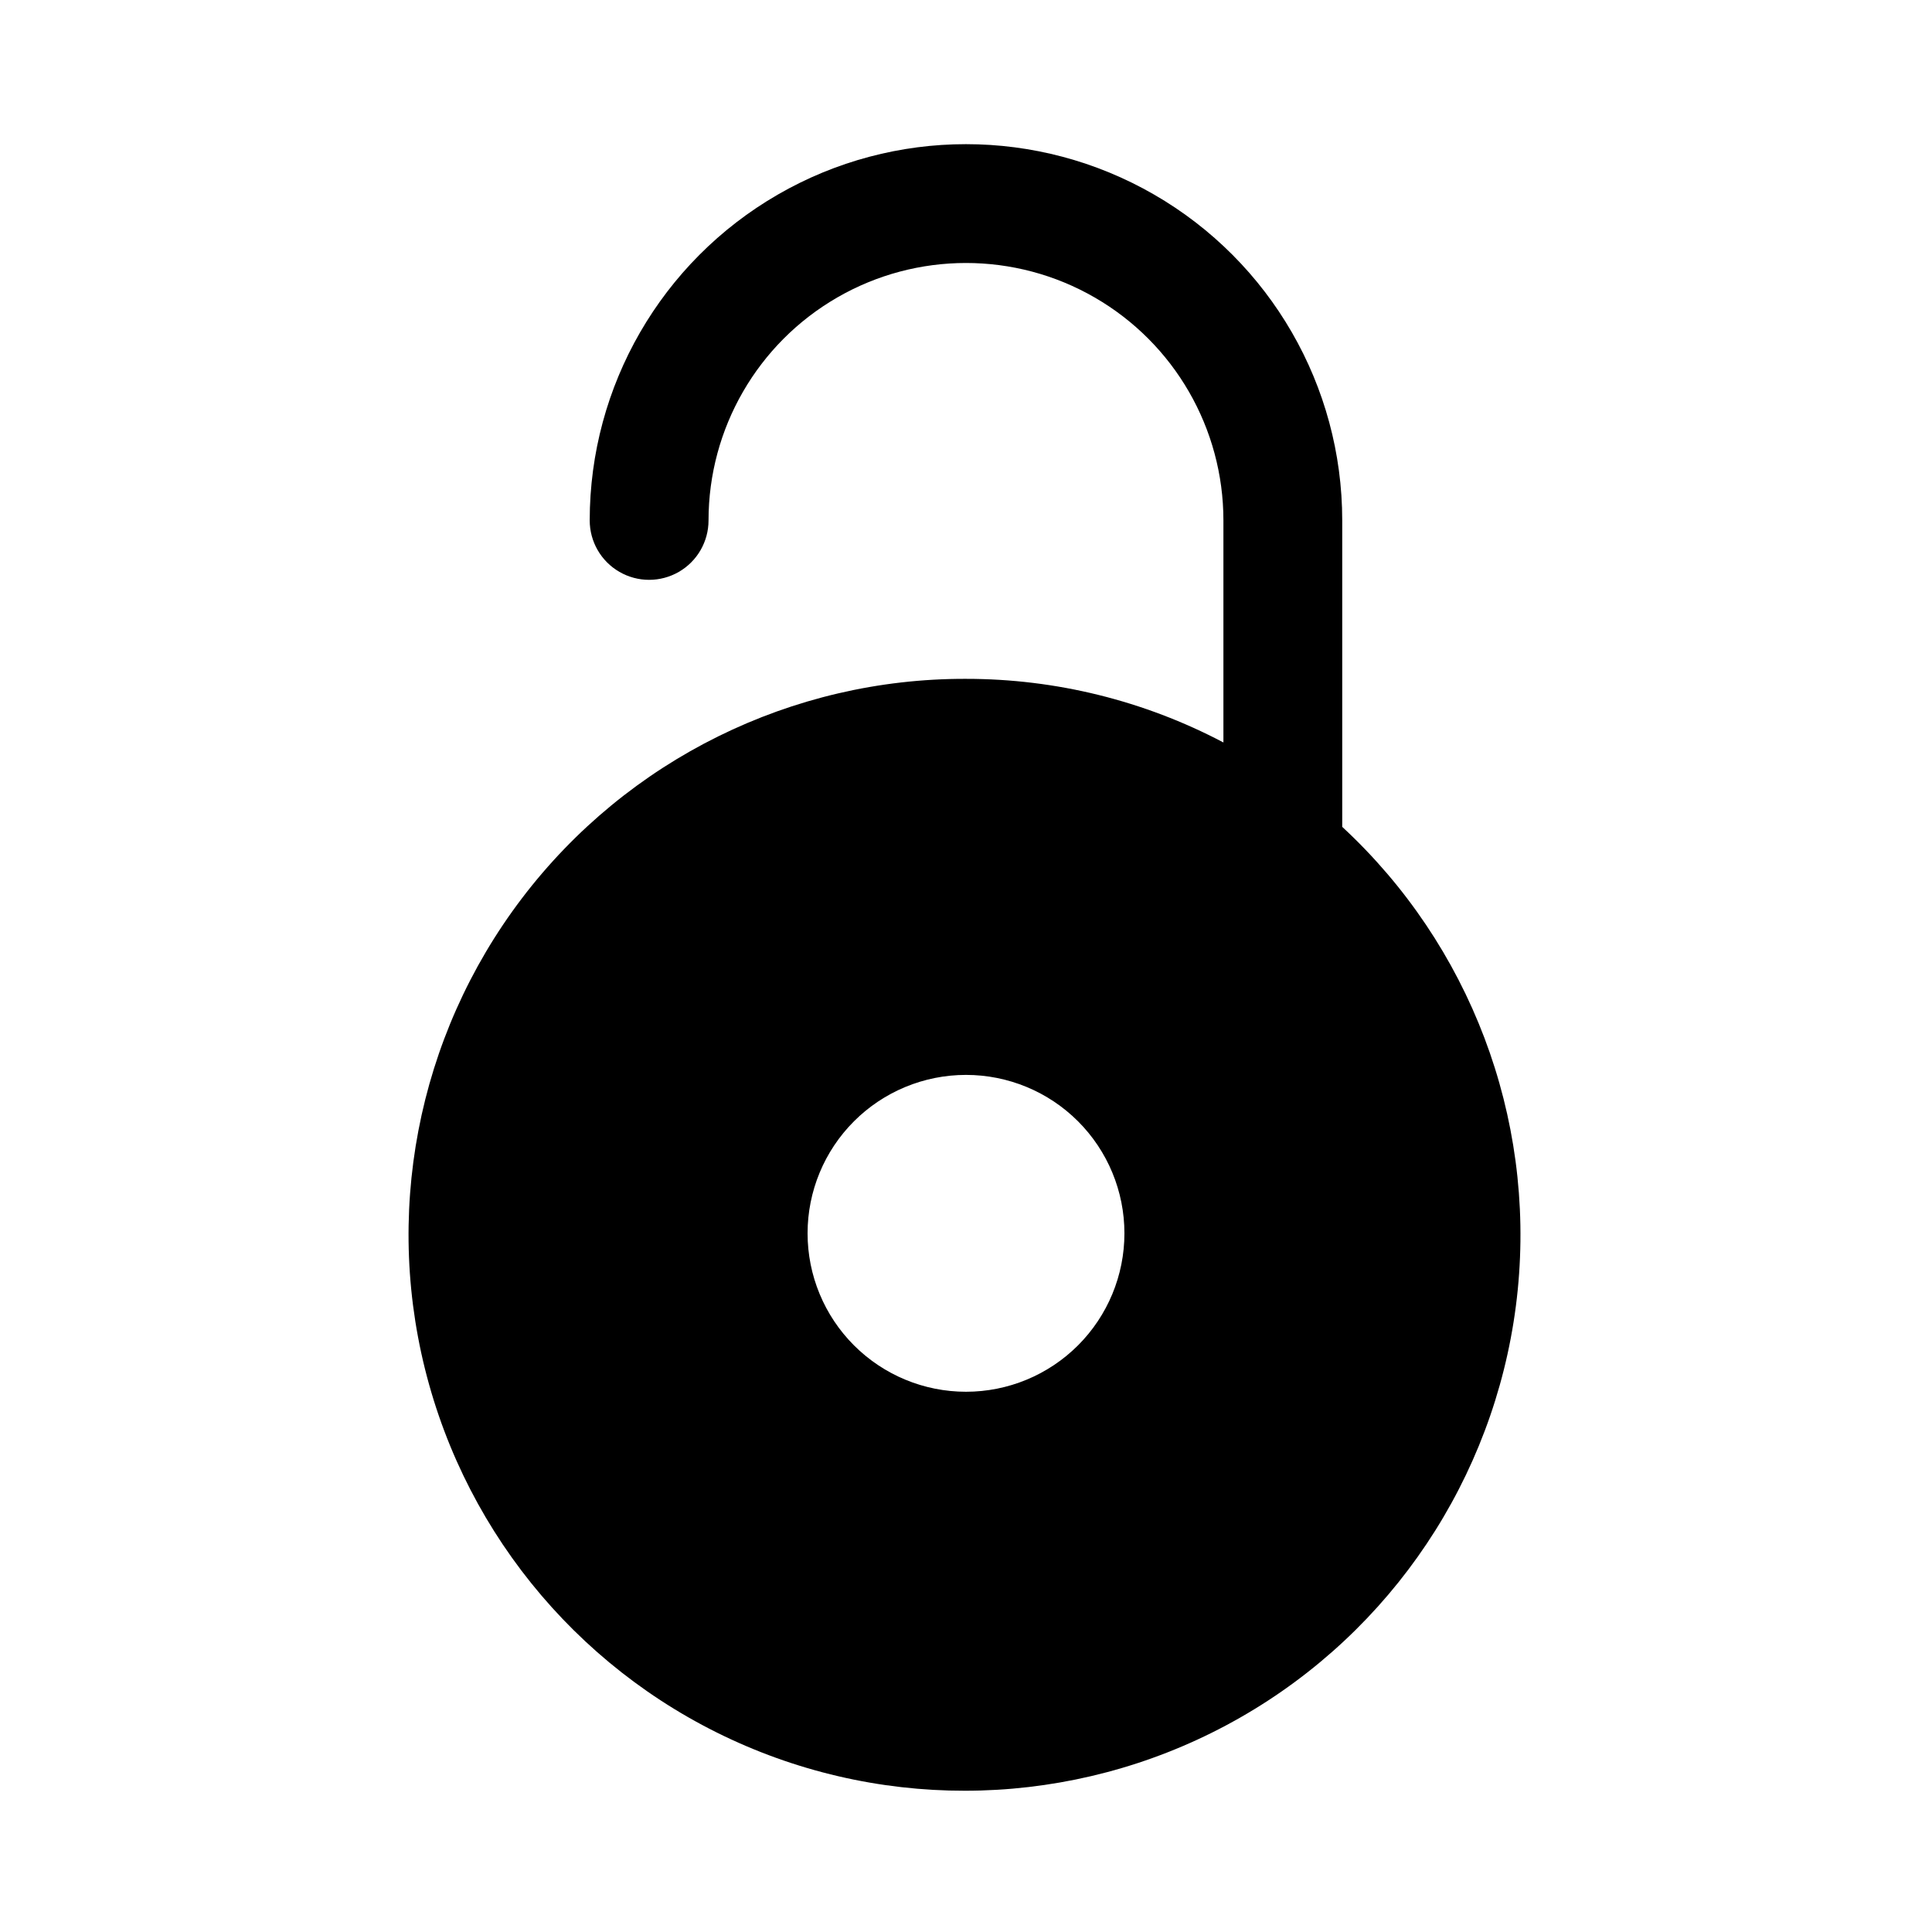 <?xml version="1.0" encoding="UTF-8"?>
<!-- Uploaded to: SVG Repo, www.svgrepo.com, Generator: SVG Repo Mixer Tools -->
<svg fill="#000000" width="800px" height="800px" version="1.1" viewBox="144 144 512 512" xmlns="http://www.w3.org/2000/svg">
 <path d="m400 323.9c-46.16-0.121-89.711 21.395-117.66 58.133-27.945 36.738-37.059 84.453-24.621 128.9 12.438 44.453 44.992 80.508 87.945 97.406 42.957 16.898 91.348 12.688 130.74-11.371 39.391-24.062 65.23-65.195 69.809-111.12 4.574-45.934-12.637-91.355-46.508-122.72v-81.211c0-35.625-19.004-68.543-49.855-86.352-30.852-17.812-68.863-17.812-99.715 0-30.848 17.809-49.855 50.727-49.855 86.352 0 5.625 3 10.824 7.875 13.637 4.871 2.812 10.871 2.812 15.742 0s7.871-8.012 7.871-13.637c0-24.375 13.004-46.898 34.113-59.082 21.109-12.188 47.117-12.188 68.223 0 21.109 12.184 34.113 34.707 34.113 59.082v58.844c-21.031-11.086-44.449-16.871-68.223-16.859zm0 188.93c-11.137 0-21.816-4.426-29.688-12.297-7.875-7.875-12.297-18.555-12.297-29.688 0-11.137 4.422-21.816 12.297-29.688 7.871-7.875 18.551-12.297 29.688-12.297 11.133 0 21.812 4.422 29.688 12.297 7.871 7.871 12.297 18.551 12.297 29.688 0 11.133-4.426 21.812-12.297 29.688-7.875 7.871-18.555 12.297-29.688 12.297z"/>
</svg>